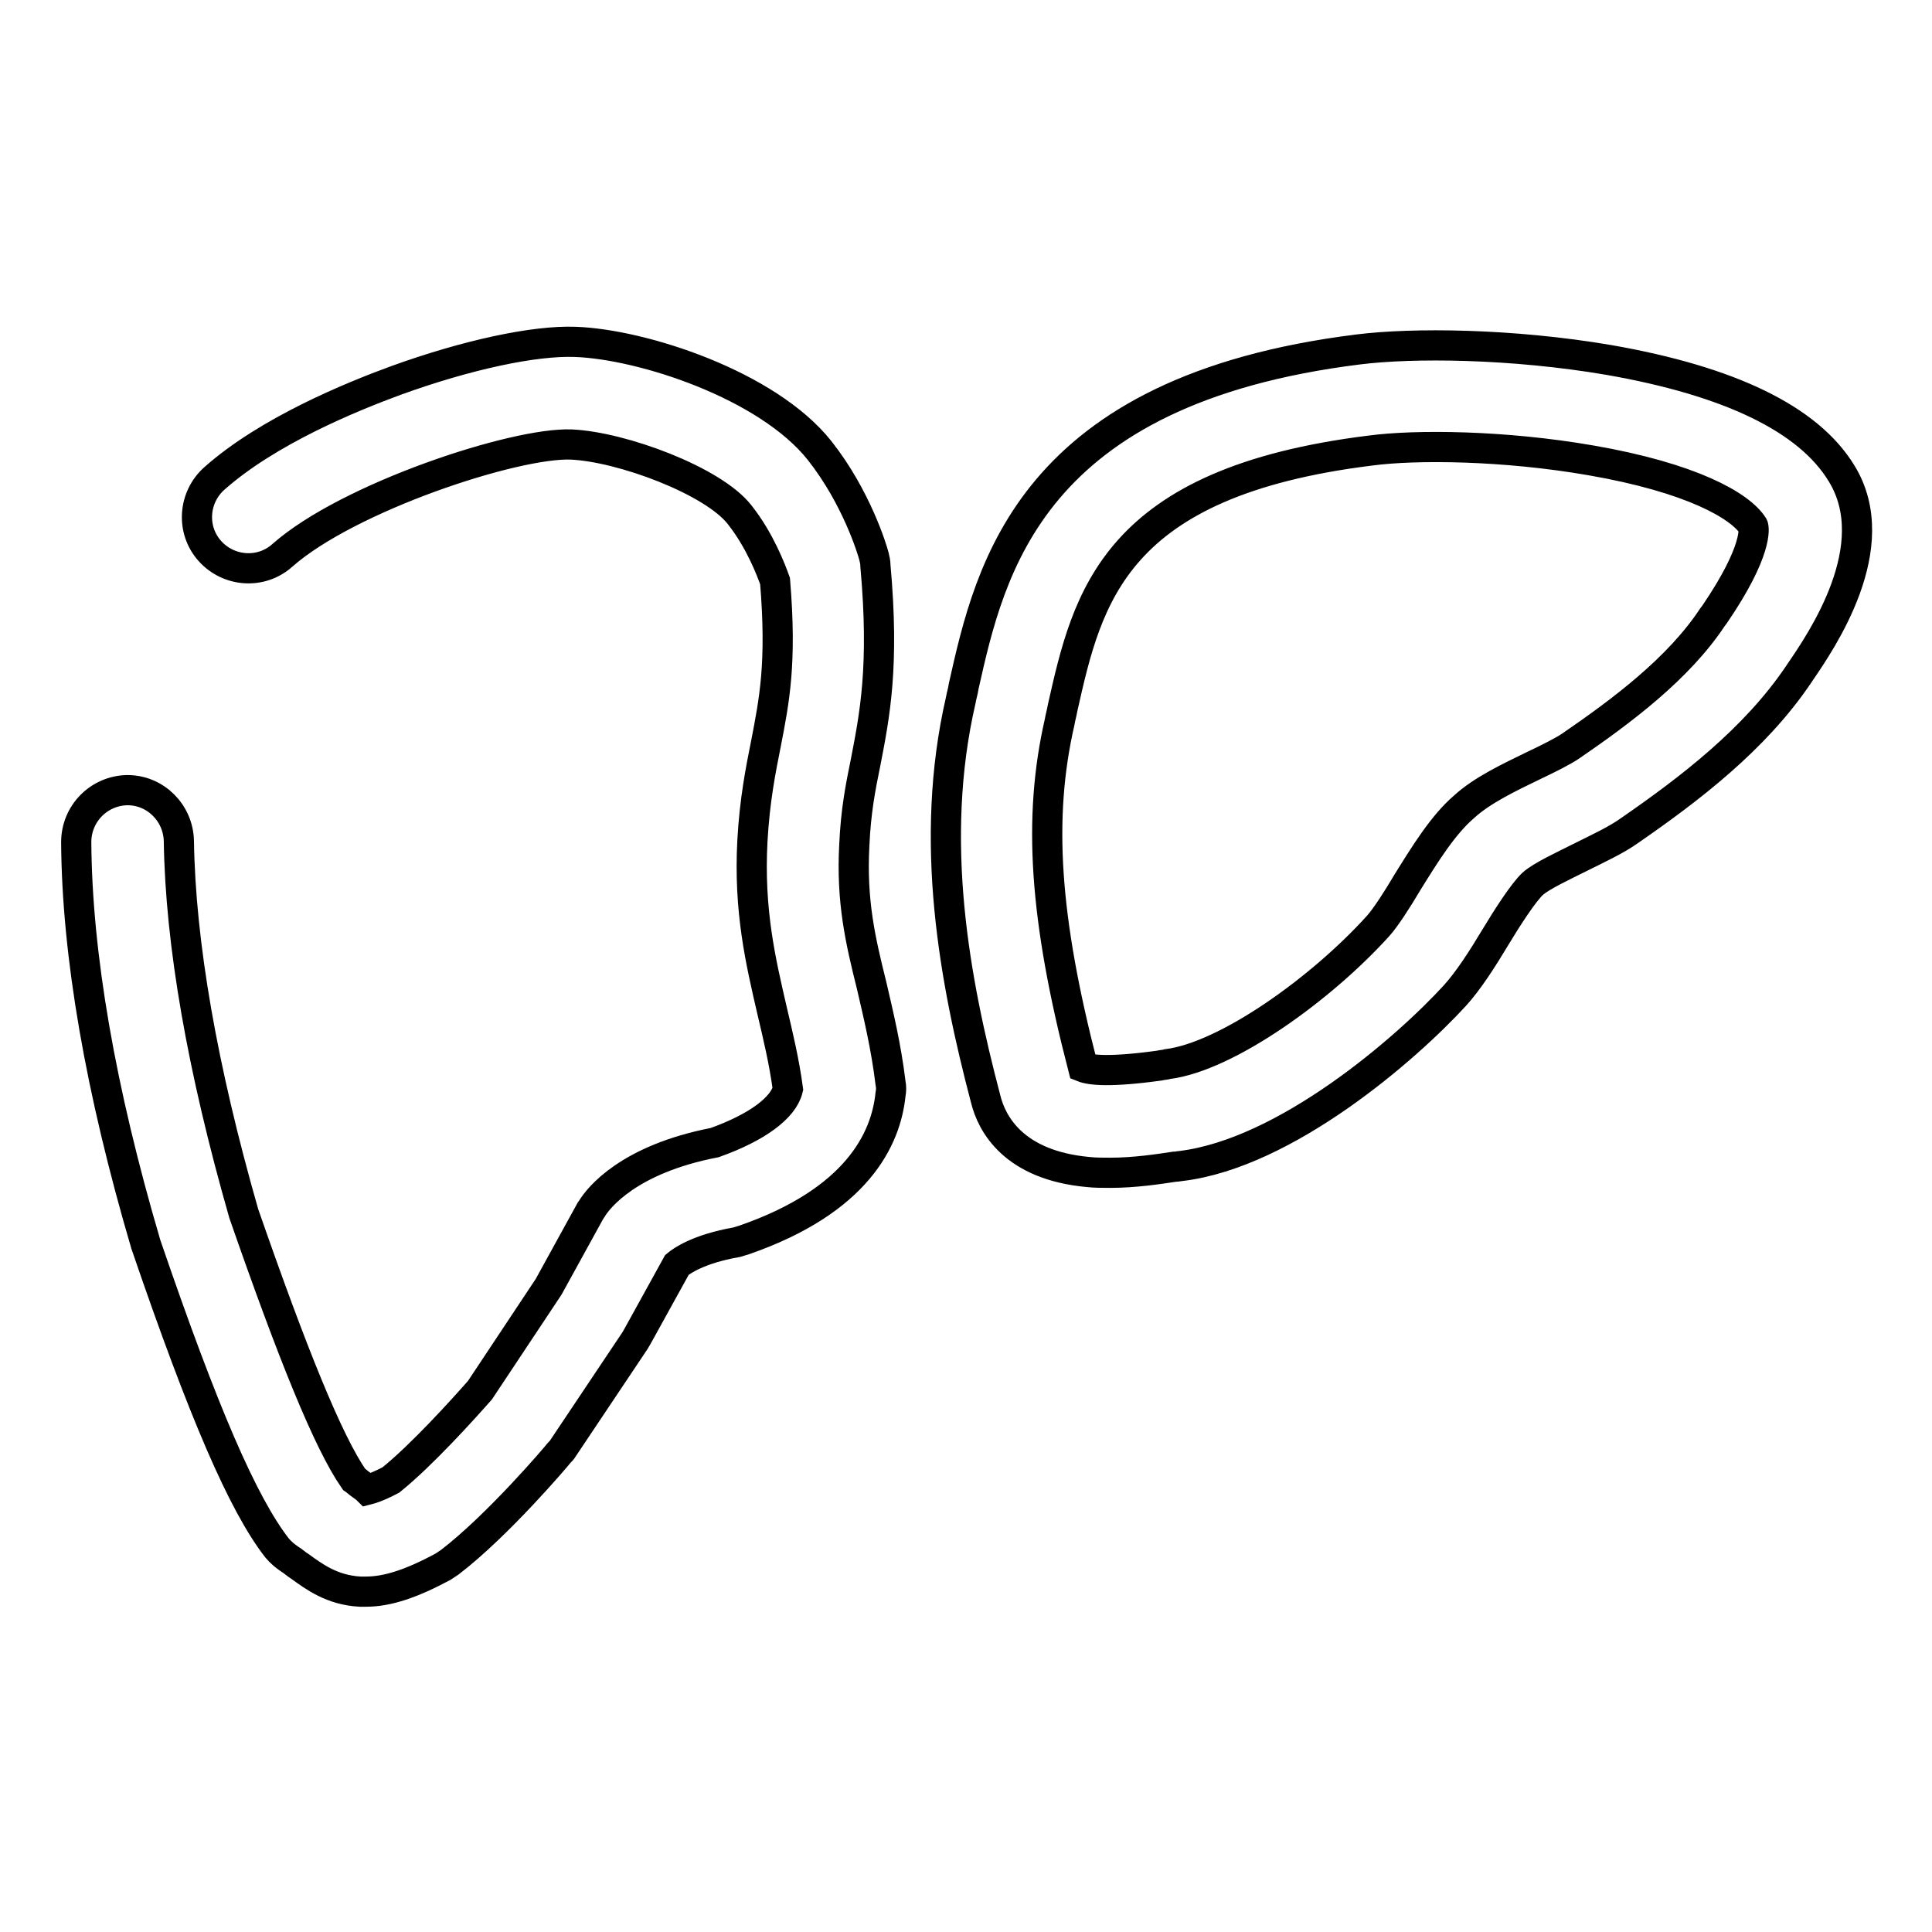 <?xml version="1.0" encoding="utf-8"?>
<!-- Svg Vector Icons : http://www.onlinewebfonts.com/icon -->
<!DOCTYPE svg PUBLIC "-//W3C//DTD SVG 1.1//EN" "http://www.w3.org/Graphics/SVG/1.1/DTD/svg11.dtd">
<svg version="1.1" xmlns="http://www.w3.org/2000/svg" xmlns:xlink="http://www.w3.org/1999/xlink" x="0px" y="0px" viewBox="0 0 256 256" enable-background="new 0 0 256 256" xml:space="preserve">
<g> <path stroke-width="4" fill-opacity="0" stroke="#000000"  d="M147.1,155.4c-1,0-2,0-2.9-0.1c-9.9-0.9-12.8-6.4-13.6-9.7c-4.1-15.6-7.6-34.1-3.3-52.8 c0.1-0.6,0.3-1.2,0.4-1.9c3.5-15.6,8.8-39.2,52.3-44.6c7.2-0.9,20.3-0.8,33.2,1.4c16,2.8,26.4,7.8,30.8,15c6,9.7-2.7,22.3-5.5,26.4 l-0.2,0.3c-5.8,8.6-14.5,15.2-22.3,20.6c-1.8,1.3-4.2,2.4-6.6,3.6c-2.2,1.1-5.2,2.5-6.3,3.5c-1.2,1.1-3.4,4.5-4.9,7 c-1.8,3-3.6,5.8-5.4,7.8c-6.5,7.1-22.4,20.9-36.3,22.6c-0.2,0-0.5,0.1-0.9,0.1C153.6,154.9,150.4,155.4,147.1,155.4L147.1,155.4z  M143.5,141.4c1,0.4,3.6,0.7,10.1-0.2c0.4-0.1,0.8-0.1,1.1-0.2c7.9-1,20.4-10,27.9-18.3c1-1.1,2.6-3.6,3.9-5.8 c2.3-3.7,4.7-7.6,7.5-10c2.4-2.2,6-3.9,9.3-5.5c1.9-0.9,3.9-1.9,4.9-2.6c6.7-4.6,14.2-10.2,18.7-17l0.3-0.4 c5.8-8.5,5.2-11.5,5.1-11.7c-1.7-2.7-8.2-6.4-21.5-8.7c-11.5-2-23.2-2.1-29.2-1.3c-34,4.2-37.5,19.4-40.8,34.1 c-0.1,0.6-0.3,1.3-0.4,1.9C137.5,108.4,138.4,121.7,143.5,141.4z M48.5,210.9c-0.3,0-0.5,0-0.8,0c-3.7-0.2-6.1-2-7.9-3.3 c-0.5-0.3-0.9-0.7-1.4-1c-0.6-0.4-1.2-0.9-1.7-1.5c-4.5-5.8-9.7-17.8-17.3-40c0-0.1-0.1-0.2-0.1-0.3c-6-20.4-9.1-38.3-9.2-53.2 c0-3.8,3-6.8,6.7-6.9h0.1c3.7,0,6.7,3,6.8,6.7c0.2,13.6,3.1,30.2,8.6,49.4c6.5,18.7,11.2,30.3,14.6,35.2c0.3,0.2,0.6,0.5,0.9,0.7 c0.3,0.2,0.7,0.5,0.9,0.7c0.4-0.1,1.4-0.4,3.1-1.3c4.1-3.3,9.6-9.4,11.8-11.9l9.1-13.7l5.5-10c0.1-0.1,0.1-0.2,0.2-0.3 c0.9-1.5,4.9-6.6,16.3-8.8c5.6-2,9.1-4.6,9.7-7.1c-0.5-3.7-1.3-7-2.1-10.4c-1.5-6.5-3.1-13.2-2.6-22.5c0.3-5.4,1.1-9.4,1.8-12.9 c1.1-5.7,2.1-10.6,1.2-21.5c-0.5-1.4-2-5.4-4.7-8.8c-3.5-4.5-15.6-9-22.3-9.3c-7.5-0.3-29.6,7-38.3,14.7c-2.8,2.5-7.1,2.2-9.6-0.6 c-2.5-2.8-2.2-7.1,0.6-9.6c7.1-6.3,18.1-10.8,24.1-13c9.4-3.4,18.3-5.3,23.7-5.1c8.9,0.3,25.5,5.7,32.4,14.4c4.9,6.2,7,13.2,7.2,14 c0.1,0.4,0.2,0.8,0.2,1.3c1.2,13.3-0.1,19.8-1.3,26c-0.7,3.4-1.3,6.5-1.5,11c-0.4,7.4,0.8,12.6,2.3,18.6c0.9,3.9,1.9,8,2.5,12.9 c0.1,0.5,0.1,1,0,1.5c-0.6,5.9-4.4,14.1-19.4,19.3c-0.3,0.1-0.7,0.2-1,0.3c-5.1,0.9-7.3,2.5-7.9,3l-5.3,9.6 c-0.1,0.2-0.2,0.3-0.3,0.5l-9.5,14.2c-0.1,0.2-0.3,0.4-0.5,0.6c-0.3,0.4-8.1,9.6-14.5,14.5c-0.3,0.2-0.6,0.4-0.9,0.6 C54.6,209.8,51.4,210.9,48.5,210.9L48.5,210.9z"/></g>
</svg>
